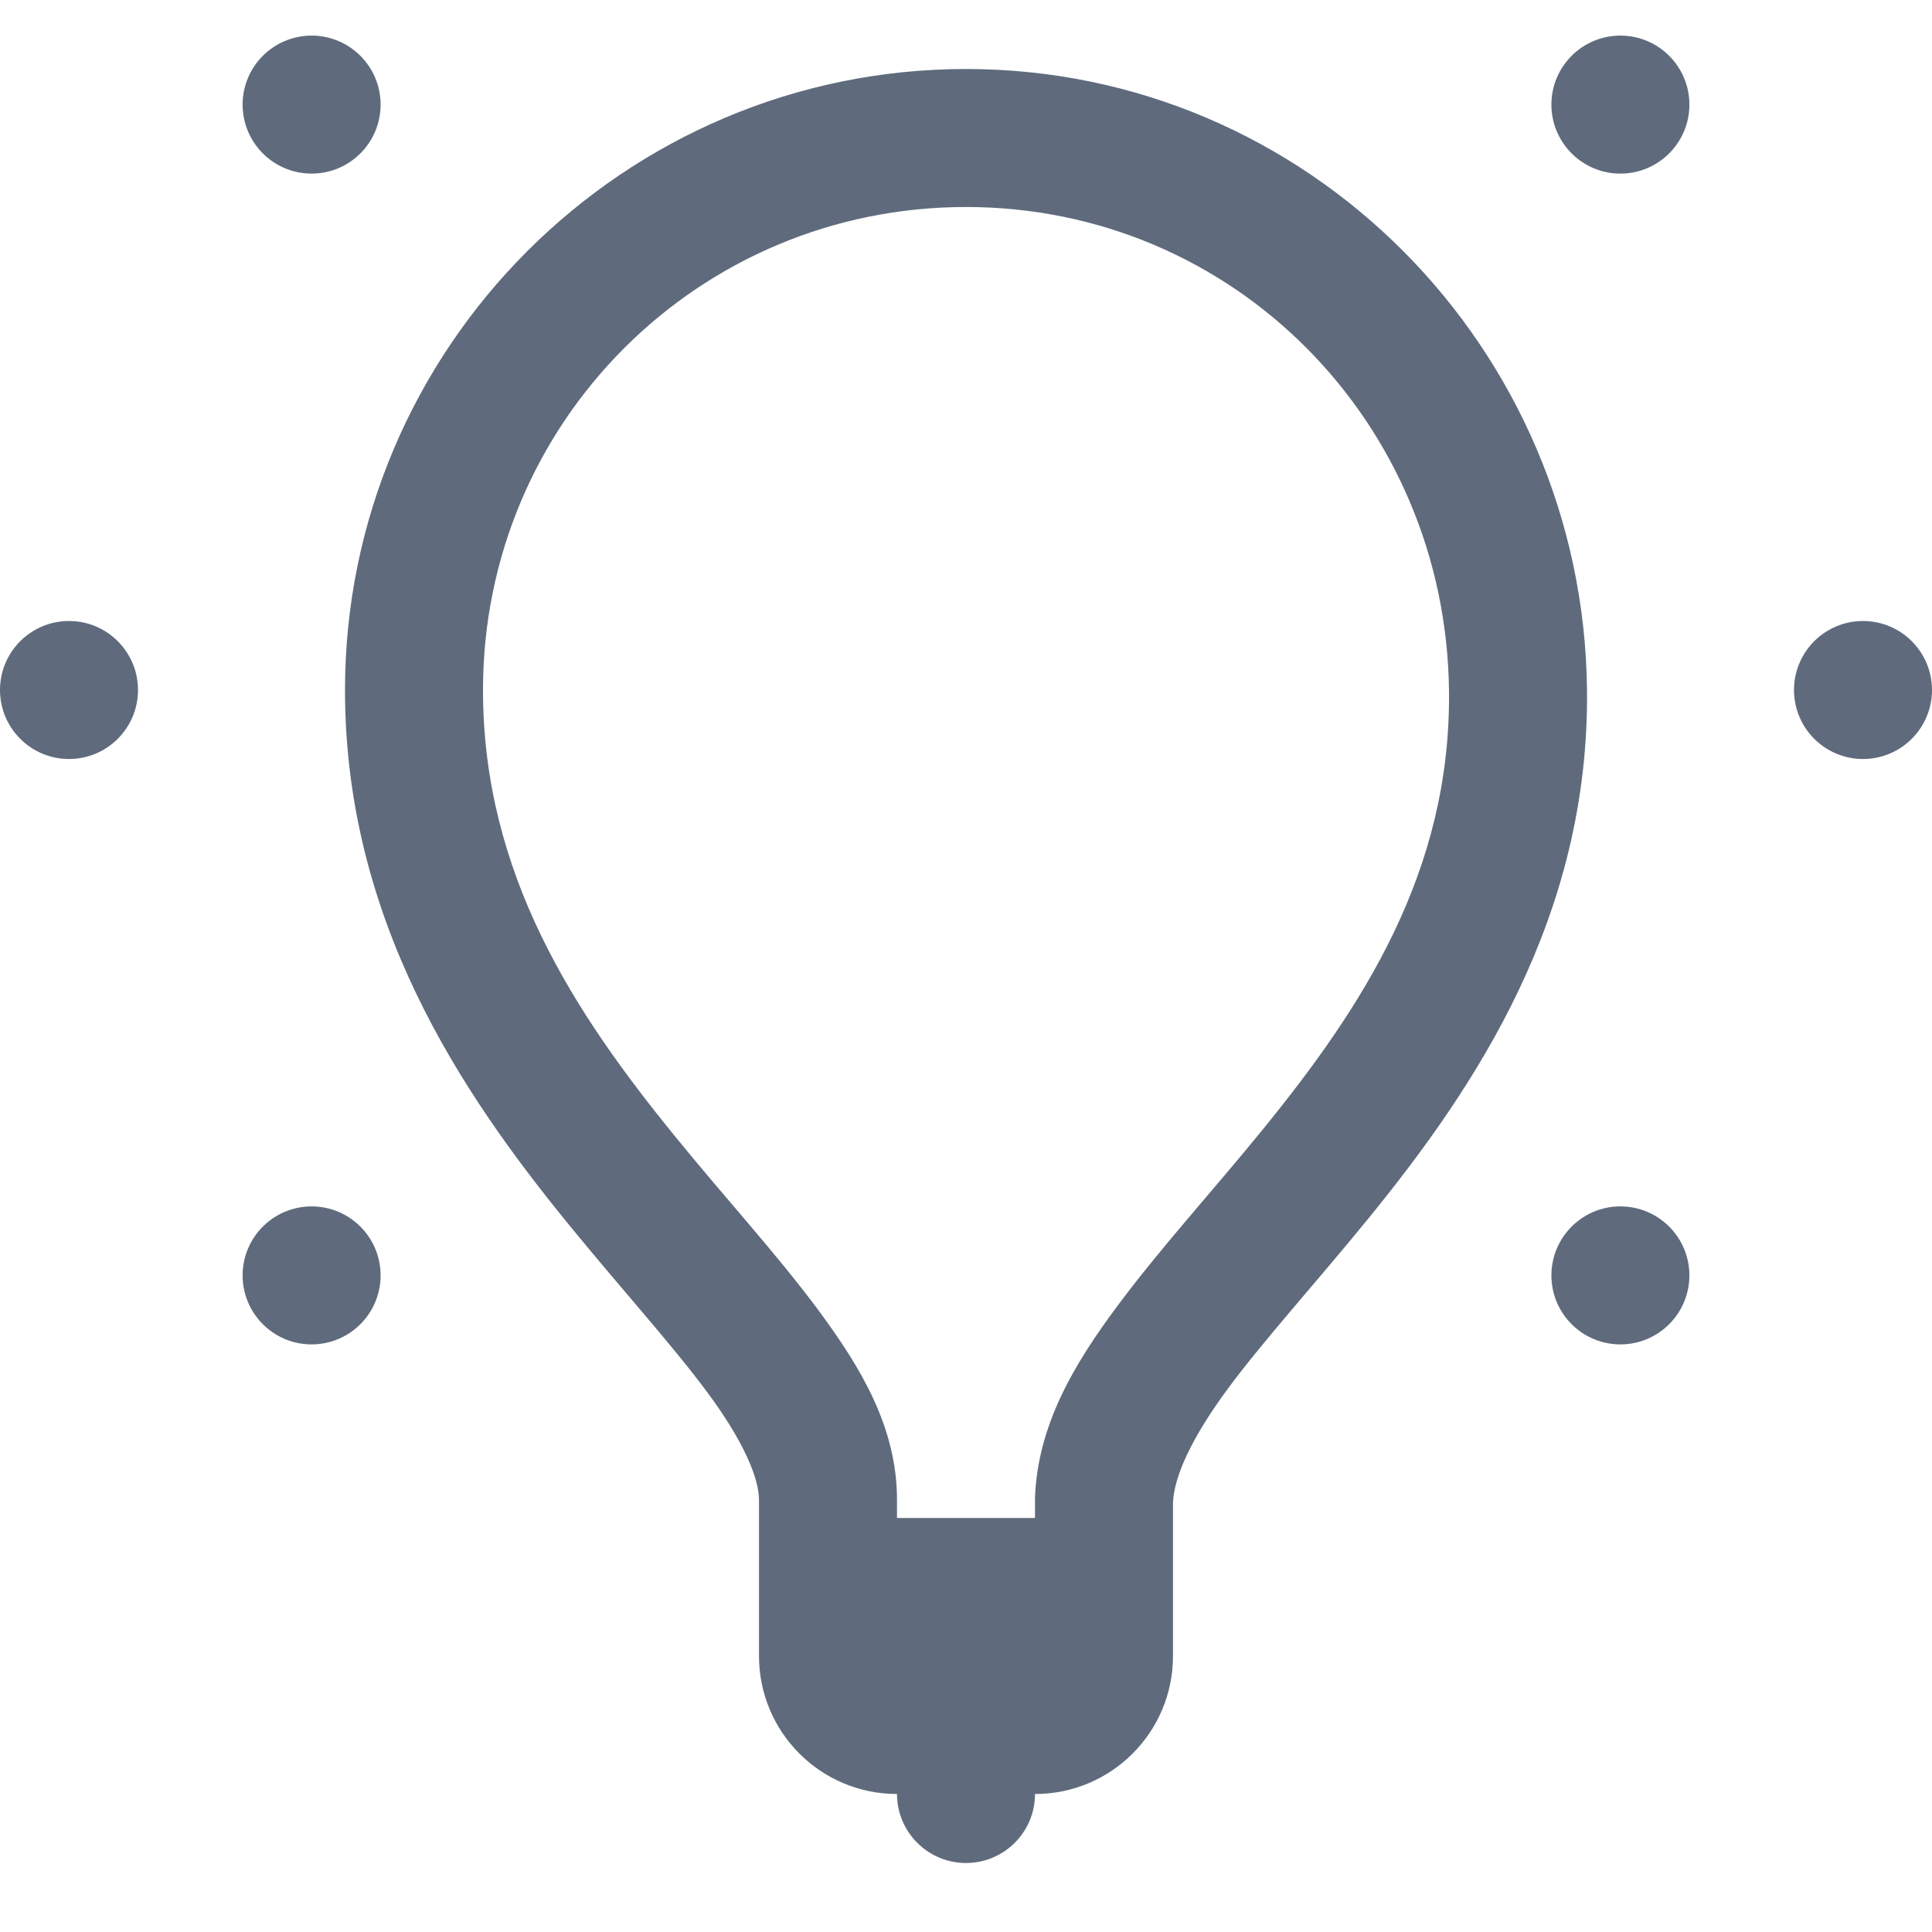 <?xml version="1.0" encoding="UTF-8"?>
<svg width="14px" height="14px" viewBox="0 0 14 14" version="1.1" xmlns="http://www.w3.org/2000/svg" xmlns:xlink="http://www.w3.org/1999/xlink">
    <!-- Generator: Sketch 53 (72520) - https://sketchapp.com -->
    <title>Light</title>
    <desc>Created with Sketch.</desc>
    <g id="Page-1" stroke="none" stroke-width="1" fill="none" fill-rule="evenodd">
        <g id="Artboard-Copy-3" transform="translate(-376, -7212)" fill="#5F6B7C" fill-rule="nonzero">
            <path d="M378.258,7212.258 C377.982,7212.258 377.758,7212.482 377.758,7212.758 C377.758,7213.034 377.982,7213.258 378.258,7213.258 C378.534,7213.258 378.758,7213.034 378.758,7212.758 C378.758,7212.482 378.534,7212.258 378.258,7212.258 Z M387.742,7212.258 C387.466,7212.258 387.242,7212.482 387.242,7212.758 C387.242,7213.034 387.466,7213.258 387.742,7213.258 C388.018,7213.258 388.242,7213.034 388.242,7212.758 C388.242,7212.482 388.018,7212.258 387.742,7212.258 Z M383,7212.5 C380.521,7212.5 378.5,7214.521 378.5,7217 C378.5,7218.667 379.339,7219.913 380.112,7220.862 C380.499,7221.337 380.872,7221.746 381.129,7222.094 C381.386,7222.441 381.5,7222.71 381.5,7222.869 L381.5,7223.5 L381.5,7224 C381.5,7224.552 381.947,7225 382.5,7225 C382.5,7225.276 382.724,7225.5 383,7225.5 C383.276,7225.5 383.5,7225.276 383.5,7225 C384.053,7225 384.5,7224.552 384.5,7224 L384.5,7223 L384.5,7222.889 C384.507,7222.699 384.637,7222.415 384.899,7222.061 C385.162,7221.706 385.537,7221.295 385.922,7220.822 C386.692,7219.876 387.519,7218.643 387.5,7216.994 C387.471,7214.522 385.479,7212.5 383,7212.5 Z M383,7213.5 C384.939,7213.5 386.478,7215.06 386.5,7217.006 C386.515,7218.317 385.871,7219.301 385.146,7220.19 C384.784,7220.635 384.406,7221.047 384.096,7221.465 C383.785,7221.883 383.521,7222.322 383.5,7222.85 C383.5,7222.856 383.5,7222.863 383.5,7222.869 L383.5,7223 L382.5,7223 L382.5,7222.869 C382.5,7222.344 382.239,7221.912 381.934,7221.499 C381.628,7221.086 381.251,7220.677 380.888,7220.23 C380.161,7219.337 379.5,7218.333 379.5,7217 C379.5,7215.061 381.061,7213.5 383,7213.5 Z M376.5,7216.5 C376.224,7216.5 376,7216.724 376,7217 C376,7217.276 376.224,7217.5 376.5,7217.5 C376.776,7217.5 377,7217.276 377,7217 C377,7216.724 376.776,7216.5 376.5,7216.5 Z M389.5,7216.5 C389.224,7216.5 389,7216.724 389,7217 C389,7217.276 389.224,7217.5 389.5,7217.5 C389.776,7217.5 390,7217.276 390,7217 C390,7216.724 389.776,7216.5 389.5,7216.5 Z M378.258,7220.742 C377.982,7220.742 377.758,7220.966 377.758,7221.242 C377.758,7221.518 377.982,7221.742 378.258,7221.742 C378.534,7221.742 378.758,7221.518 378.758,7221.242 C378.758,7220.966 378.534,7220.742 378.258,7220.742 Z M387.742,7220.742 C387.466,7220.742 387.242,7220.966 387.242,7221.242 C387.242,7221.518 387.466,7221.742 387.742,7221.742 C388.018,7221.742 388.242,7221.518 388.242,7221.242 C388.242,7220.966 388.018,7220.742 387.742,7220.742 Z" id="Light"></path>
        </g>
    </g>
</svg>